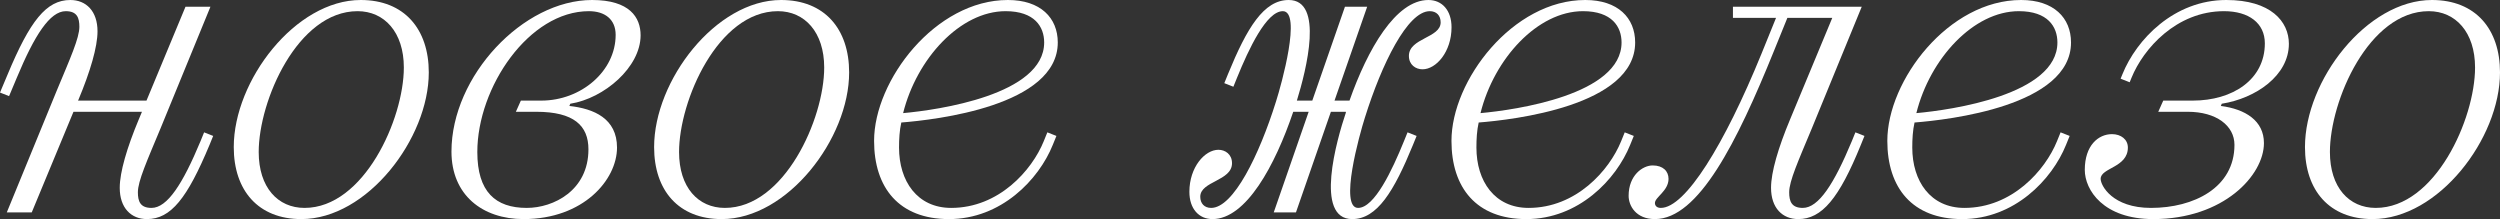 <?xml version="1.0" encoding="UTF-8"?> <svg xmlns="http://www.w3.org/2000/svg" width="833" height="73" viewBox="0 0 833 73" fill="none"><rect x="0" y="0" width="833" height="73" fill="#333333" stroke="none"/> <path d="M70.122 2.235H61.81L48.813 33.52H25.994L26.145 33.222C30.074 23.837 32.492 15.643 32.492 10.429C32.492 3.724 28.714 0 23.424 0C15.415 0 9.974 7.002 2.569 24.731L0 30.839L3.022 32.031L5.592 25.922C11.486 11.769 16.624 3.724 21.913 3.724C25.691 3.724 26.447 5.959 26.447 8.939C26.447 12.663 23.424 19.367 18.891 30.243L2.267 70.765H10.579L24.482 37.245H47.302L46.244 39.778C42.315 49.163 39.897 57.357 39.897 62.571C39.897 69.275 43.675 73 48.965 73C56.974 73 62.415 65.998 69.82 48.269L71.029 45.29L68.006 44.098L66.797 47.078C60.903 61.231 55.765 69.275 50.476 69.275C46.698 69.275 45.942 67.041 45.942 64.061C45.942 60.337 48.965 53.633 53.498 42.757L70.122 2.235Z" fill="white"></path> <path d="M120.203 0C98.441 0 77.888 26.816 77.888 49.014C77.888 63.465 86.049 73 100.406 73C122.319 73 142.872 46.184 142.872 24.135C142.872 9.684 134.711 0 120.203 0ZM119.146 3.724C128.062 3.724 134.56 10.726 134.56 22.496C134.56 39.629 121.261 69.275 101.464 69.275C92.547 69.275 86.2 62.422 86.2 50.653C86.2 33.52 99.197 3.724 119.146 3.724Z" fill="white"></path> <path d="M197.277 0C174.306 0 150.428 25.326 150.428 50.504C150.428 64.955 160.705 73 174.457 73C194.406 73 205.589 59.89 205.589 49.163C205.589 39.48 197.882 36.202 189.721 35.308L190.023 34.563C201.358 32.776 213.448 22.347 213.448 11.769C213.448 5.81 209.821 0 197.277 0ZM173.551 33.52L171.888 37.245H178.689C191.232 37.245 196.068 41.863 196.068 49.759C196.068 63.465 184.432 69.275 175.515 69.275C165.088 69.275 159.043 63.912 159.043 50.653C159.043 29.051 176.271 3.724 196.219 3.724C201.509 3.724 205.136 6.406 205.136 11.62C205.136 23.688 193.65 33.52 180.351 33.52H173.551Z" fill="white"></path> <path d="M260.266 0C238.504 0 217.951 26.816 217.951 49.014C217.951 63.465 226.111 73 240.468 73C262.381 73 282.934 46.184 282.934 24.135C282.934 9.684 274.774 0 260.266 0ZM259.208 3.724C268.124 3.724 274.623 10.726 274.623 22.496C274.623 39.629 261.324 69.275 241.526 69.275C232.61 69.275 226.263 62.422 226.263 50.653C226.263 33.52 239.259 3.724 259.208 3.724Z" fill="white"></path> <path d="M351.999 45.29L348.976 44.098L347.767 47.078C343.838 56.761 332.806 69.275 316.938 69.275C305.603 69.275 299.558 60.337 299.558 49.163C299.558 46.333 299.709 43.502 300.314 40.82C311.648 39.926 352.452 35.308 352.452 14.153C352.452 5.959 346.709 0 335.828 0C311.648 0 291.246 26.816 291.246 46.929C291.246 62.571 299.558 73 316.182 73C333.561 73 346.105 59.89 350.79 48.269L351.999 45.29ZM335.073 3.724C344.745 3.724 347.918 8.939 347.918 14.153C347.918 31.584 312.555 36.649 300.918 37.692C305.452 19.516 319.96 3.724 335.073 3.724Z" fill="white"></path> <path d="M473.98 23.092C478.514 23.092 483.652 17.282 483.652 9.088C483.652 3.427 480.478 0 475.945 0C465.064 0 455.694 16.388 449.649 33.52H444.662L455.543 2.235H448.138L437.257 33.52H432.118C435.292 23.241 441.186 0 429.398 0C421.086 0 415.495 9.237 409.147 24.731L407.938 27.71L410.961 28.902L412.17 25.922C416.099 16.239 421.993 3.724 427.434 3.724C433.781 3.724 426.98 28.157 425.167 33.818C419.575 51.696 410.961 69.275 403.556 69.275C401.289 69.275 399.929 67.786 399.929 65.551C399.929 60.337 410.508 60.337 410.508 54.377C410.508 51.398 408.241 49.908 405.974 49.908C401.44 49.908 396.302 55.718 396.302 63.912C396.302 69.573 399.475 73 404.009 73C415.192 73 424.864 55.122 430.909 37.245H436.048L424.411 70.765H431.816L443.453 37.245H448.44V37.543C445.417 46.482 437.861 73 450.556 73C458.868 73 464.459 63.763 470.806 48.269L472.015 45.29L468.993 44.098L467.784 47.078C463.855 56.761 457.961 69.275 452.52 69.275C446.173 69.275 452.974 44.843 454.787 39.182C460.379 21.304 468.993 3.724 476.398 3.724C478.665 3.724 480.025 5.214 480.025 7.449C480.025 12.663 469.446 12.663 469.446 18.622C469.446 21.602 471.713 23.092 473.98 23.092Z" fill="white"></path> <path d="M544.382 45.29L541.359 44.098L540.15 47.078C536.221 56.761 525.189 69.275 509.321 69.275C497.987 69.275 491.942 60.337 491.942 49.163C491.942 46.333 492.093 43.502 492.697 40.82C504.032 39.926 544.835 35.308 544.835 14.153C544.835 5.959 539.093 0 528.212 0C504.032 0 483.63 26.816 483.63 46.929C483.63 62.571 491.942 73 508.565 73C525.945 73 538.488 59.89 543.173 48.269L544.382 45.29ZM527.456 3.724C537.128 3.724 540.302 8.939 540.302 14.153C540.302 31.584 504.938 36.649 493.302 37.692C497.835 19.516 512.343 3.724 527.456 3.724Z" fill="white"></path> <path d="M620.335 2.235H577.416V5.959H591.773L586.937 17.878C574.544 48.269 561.548 69.275 553.387 69.275C552.027 69.275 551.422 68.531 551.422 67.637C551.422 65.7 555.956 63.614 555.956 59.592C555.956 57.059 554.142 55.122 550.667 55.122C547.342 55.122 542.657 58.4 542.657 65.253C542.657 68.531 545.075 73 551.422 73C565.93 73 578.776 47.376 591.017 17.133L595.551 5.959H610.512L596.458 39.778C592.528 49.163 590.11 57.357 590.11 62.571C590.11 69.275 593.888 73 599.178 73C607.036 73 612.779 66.147 620.033 48.269L621.242 45.29L618.22 44.098L617.011 47.078C611.117 61.231 605.978 69.275 600.689 69.275C596.911 69.275 596.155 67.041 596.155 64.061C596.155 60.337 599.178 53.633 603.712 42.757L620.335 2.235Z" fill="white"></path> <path d="M689.61 45.29L686.587 44.098L685.378 47.078C681.449 56.761 670.417 69.275 654.549 69.275C643.214 69.275 637.169 60.337 637.169 49.163C637.169 46.333 637.32 43.502 637.925 40.82C649.259 39.926 690.063 35.308 690.063 14.153C690.063 5.959 684.32 0 673.439 0C649.259 0 628.857 26.816 628.857 46.929C628.857 62.571 637.169 73 653.793 73C671.172 73 683.716 59.89 688.401 48.269L689.61 45.29ZM672.684 3.724C682.356 3.724 685.529 8.939 685.529 14.153C685.529 31.584 650.166 36.649 638.529 37.692C643.063 19.516 657.571 3.724 672.684 3.724Z" fill="white"></path> <path d="M720.794 33.52L719.132 37.245H728.955C738.476 37.245 744.521 41.863 744.521 48.269C744.521 62.571 730.92 69.275 716.714 69.275C703.868 69.275 699.939 61.827 699.939 59.592C699.939 55.867 709.007 55.867 709.007 49.163C709.007 46.482 706.74 44.694 703.717 44.694C699.184 44.694 694.65 48.418 694.65 56.612C694.65 63.316 700.846 73 717.47 73C740.894 73 754.344 58.4 754.344 47.673C754.344 40.224 748.148 36.351 739.987 35.308L740.29 34.563C751.624 32.776 762.656 25.177 762.656 14.6C762.656 7.151 756.611 0 741.801 0C724.421 0 711.878 13.11 707.193 24.731L706.589 26.22L709.611 27.412L710.216 25.922C714.145 16.239 725.177 3.724 741.045 3.724C749.357 3.724 754.646 7.747 754.646 14.451C754.646 26.518 743.917 33.52 730.618 33.52H720.794Z" fill="white"></path> <path d="M810.331 0C788.569 0 768.016 26.816 768.016 49.014C768.016 63.465 776.177 73 790.534 73C812.447 73 833 46.184 833 24.135C833 9.684 824.839 0 810.331 0ZM809.273 3.724C818.19 3.724 824.688 10.726 824.688 22.496C824.688 39.629 811.389 69.275 791.592 69.275C782.675 69.275 776.328 62.422 776.328 50.653C776.328 33.52 789.325 3.724 809.273 3.724Z" fill="white"></path> </svg> 